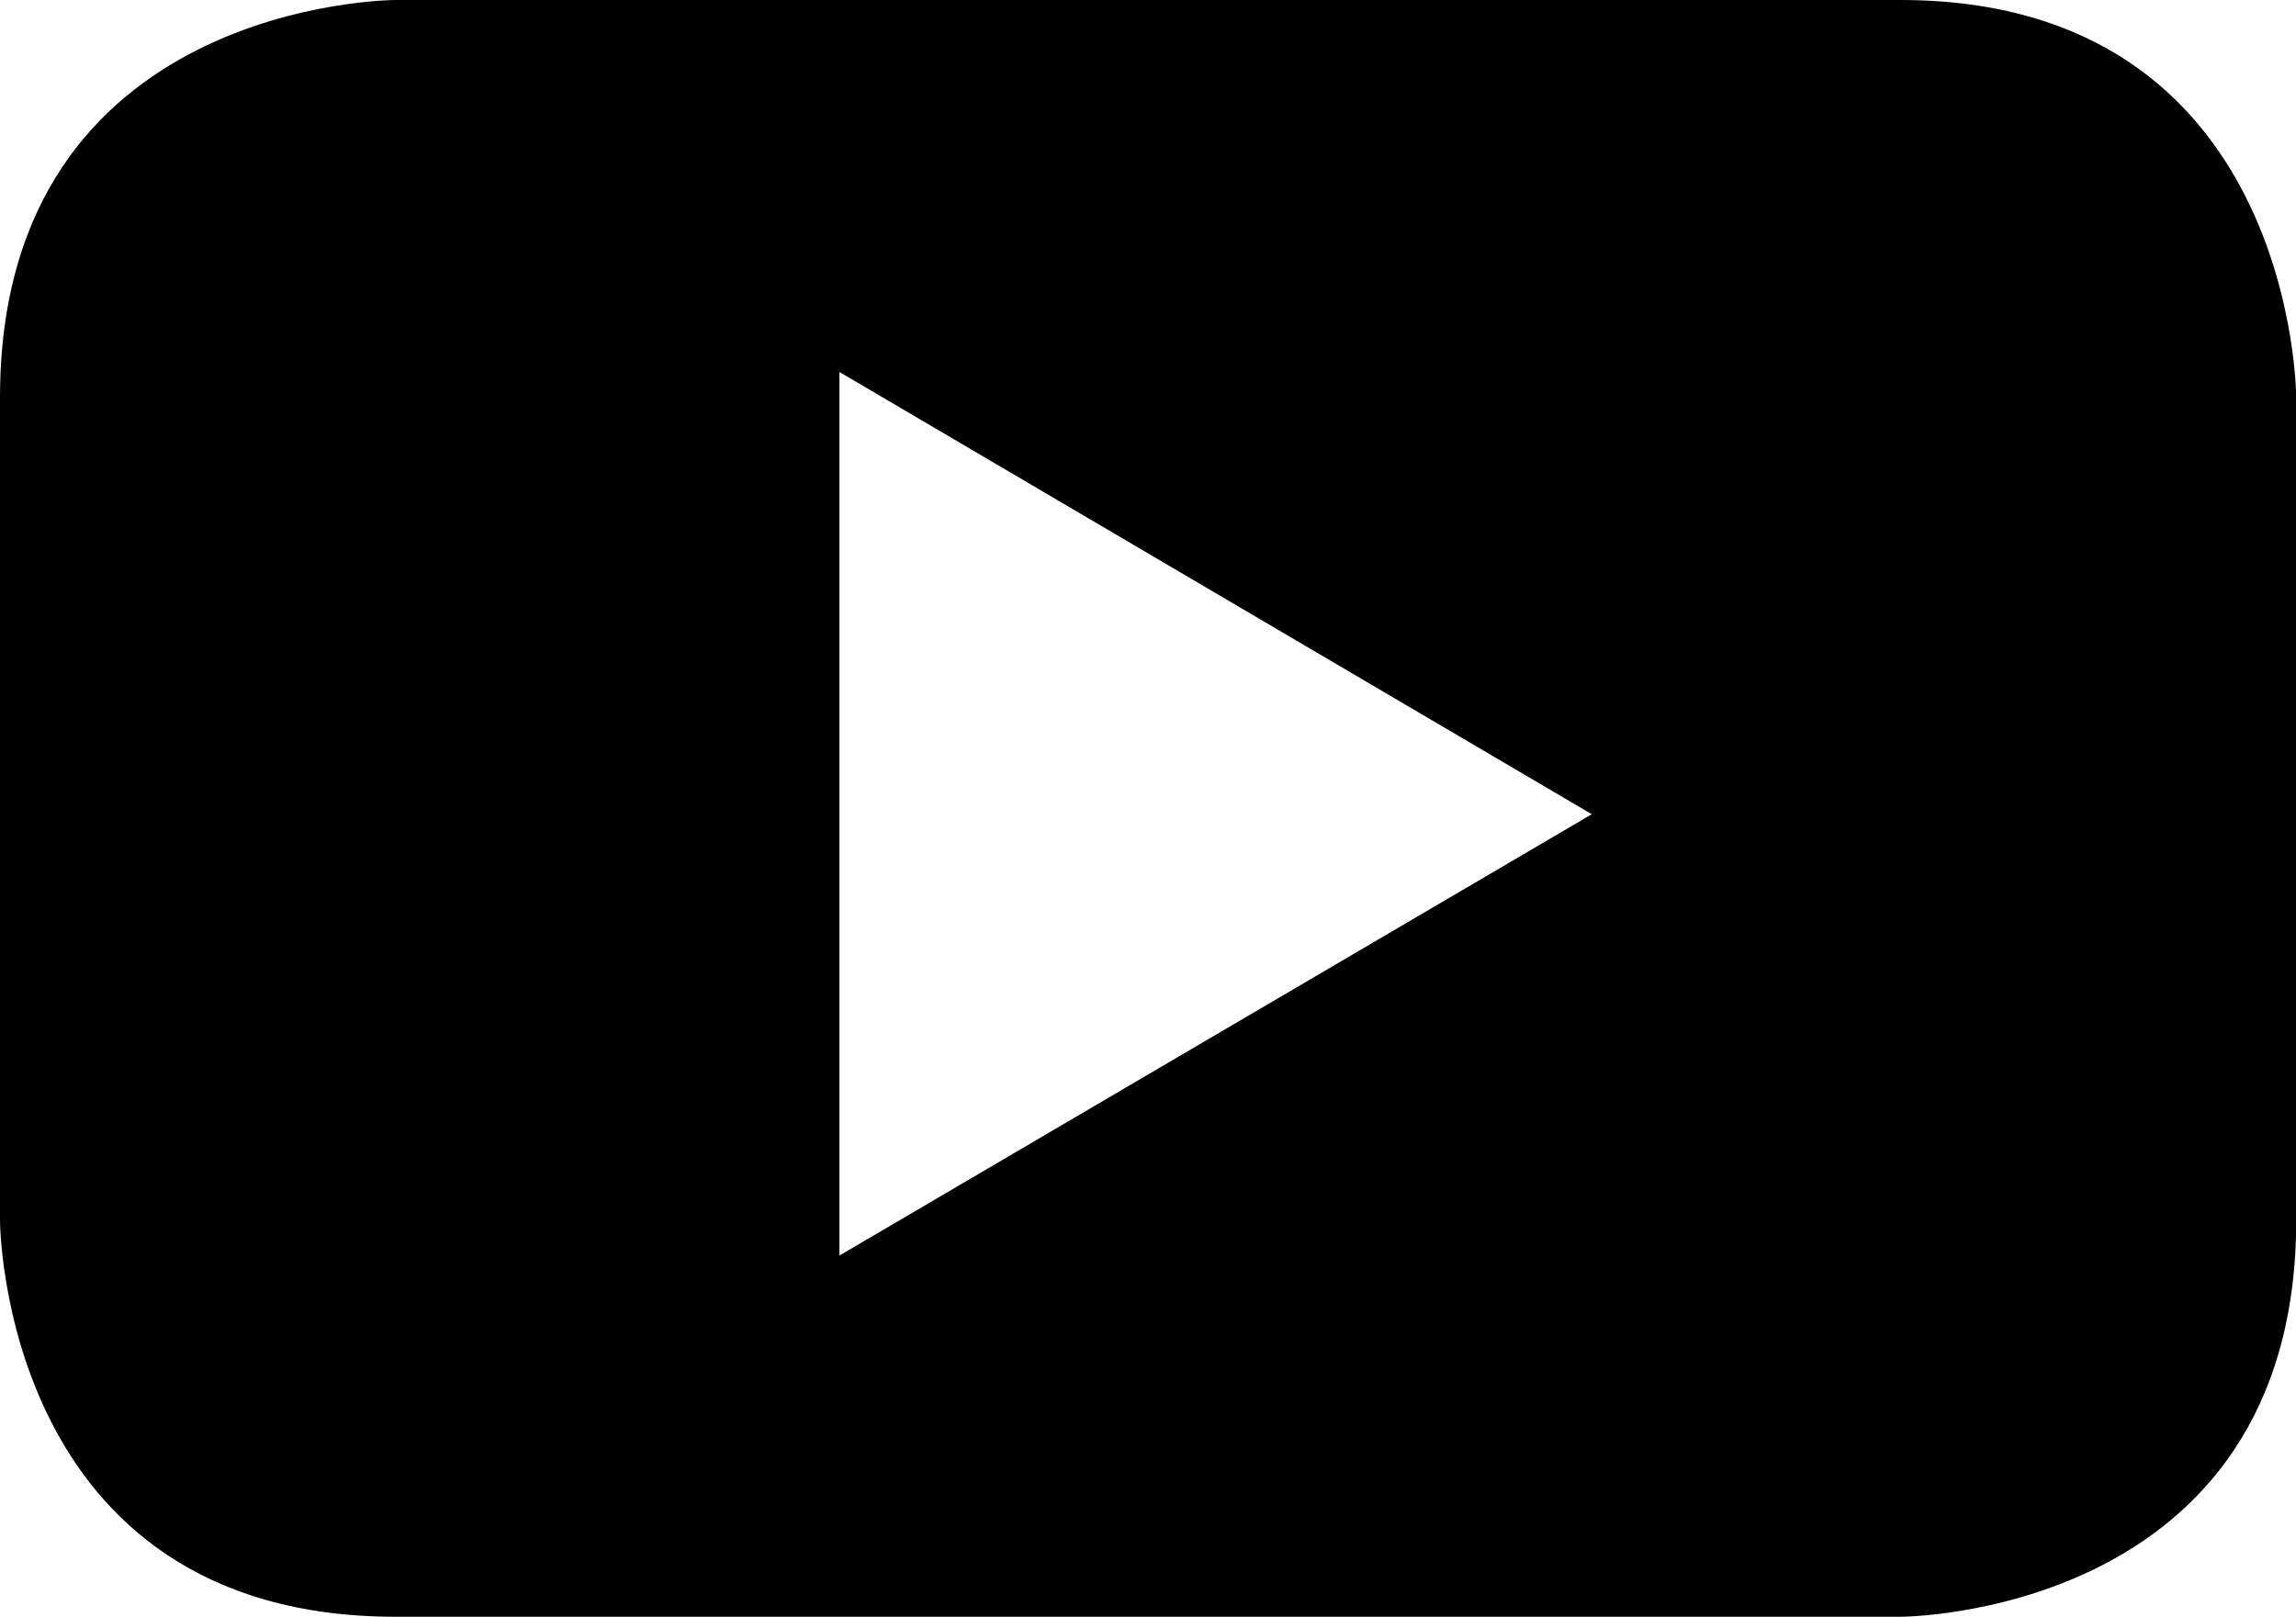 <svg xmlns="http://www.w3.org/2000/svg" viewBox="0 0 204.46 144"><title>Youtube_BLK</title><g id="Layer_2" data-name="Layer 2"><g id="Layer_1-2" data-name="Layer 1"><g id="Youtube"><path d="M169.22,0h-134S0,0,0,35.41v73.26S0,144,35.24,144h134s35.24,0,35.24-35.33V35.41S204.46,0,169.22,0ZM74.75,111.83V33.13l67,39.39Z"/></g></g></g></svg>